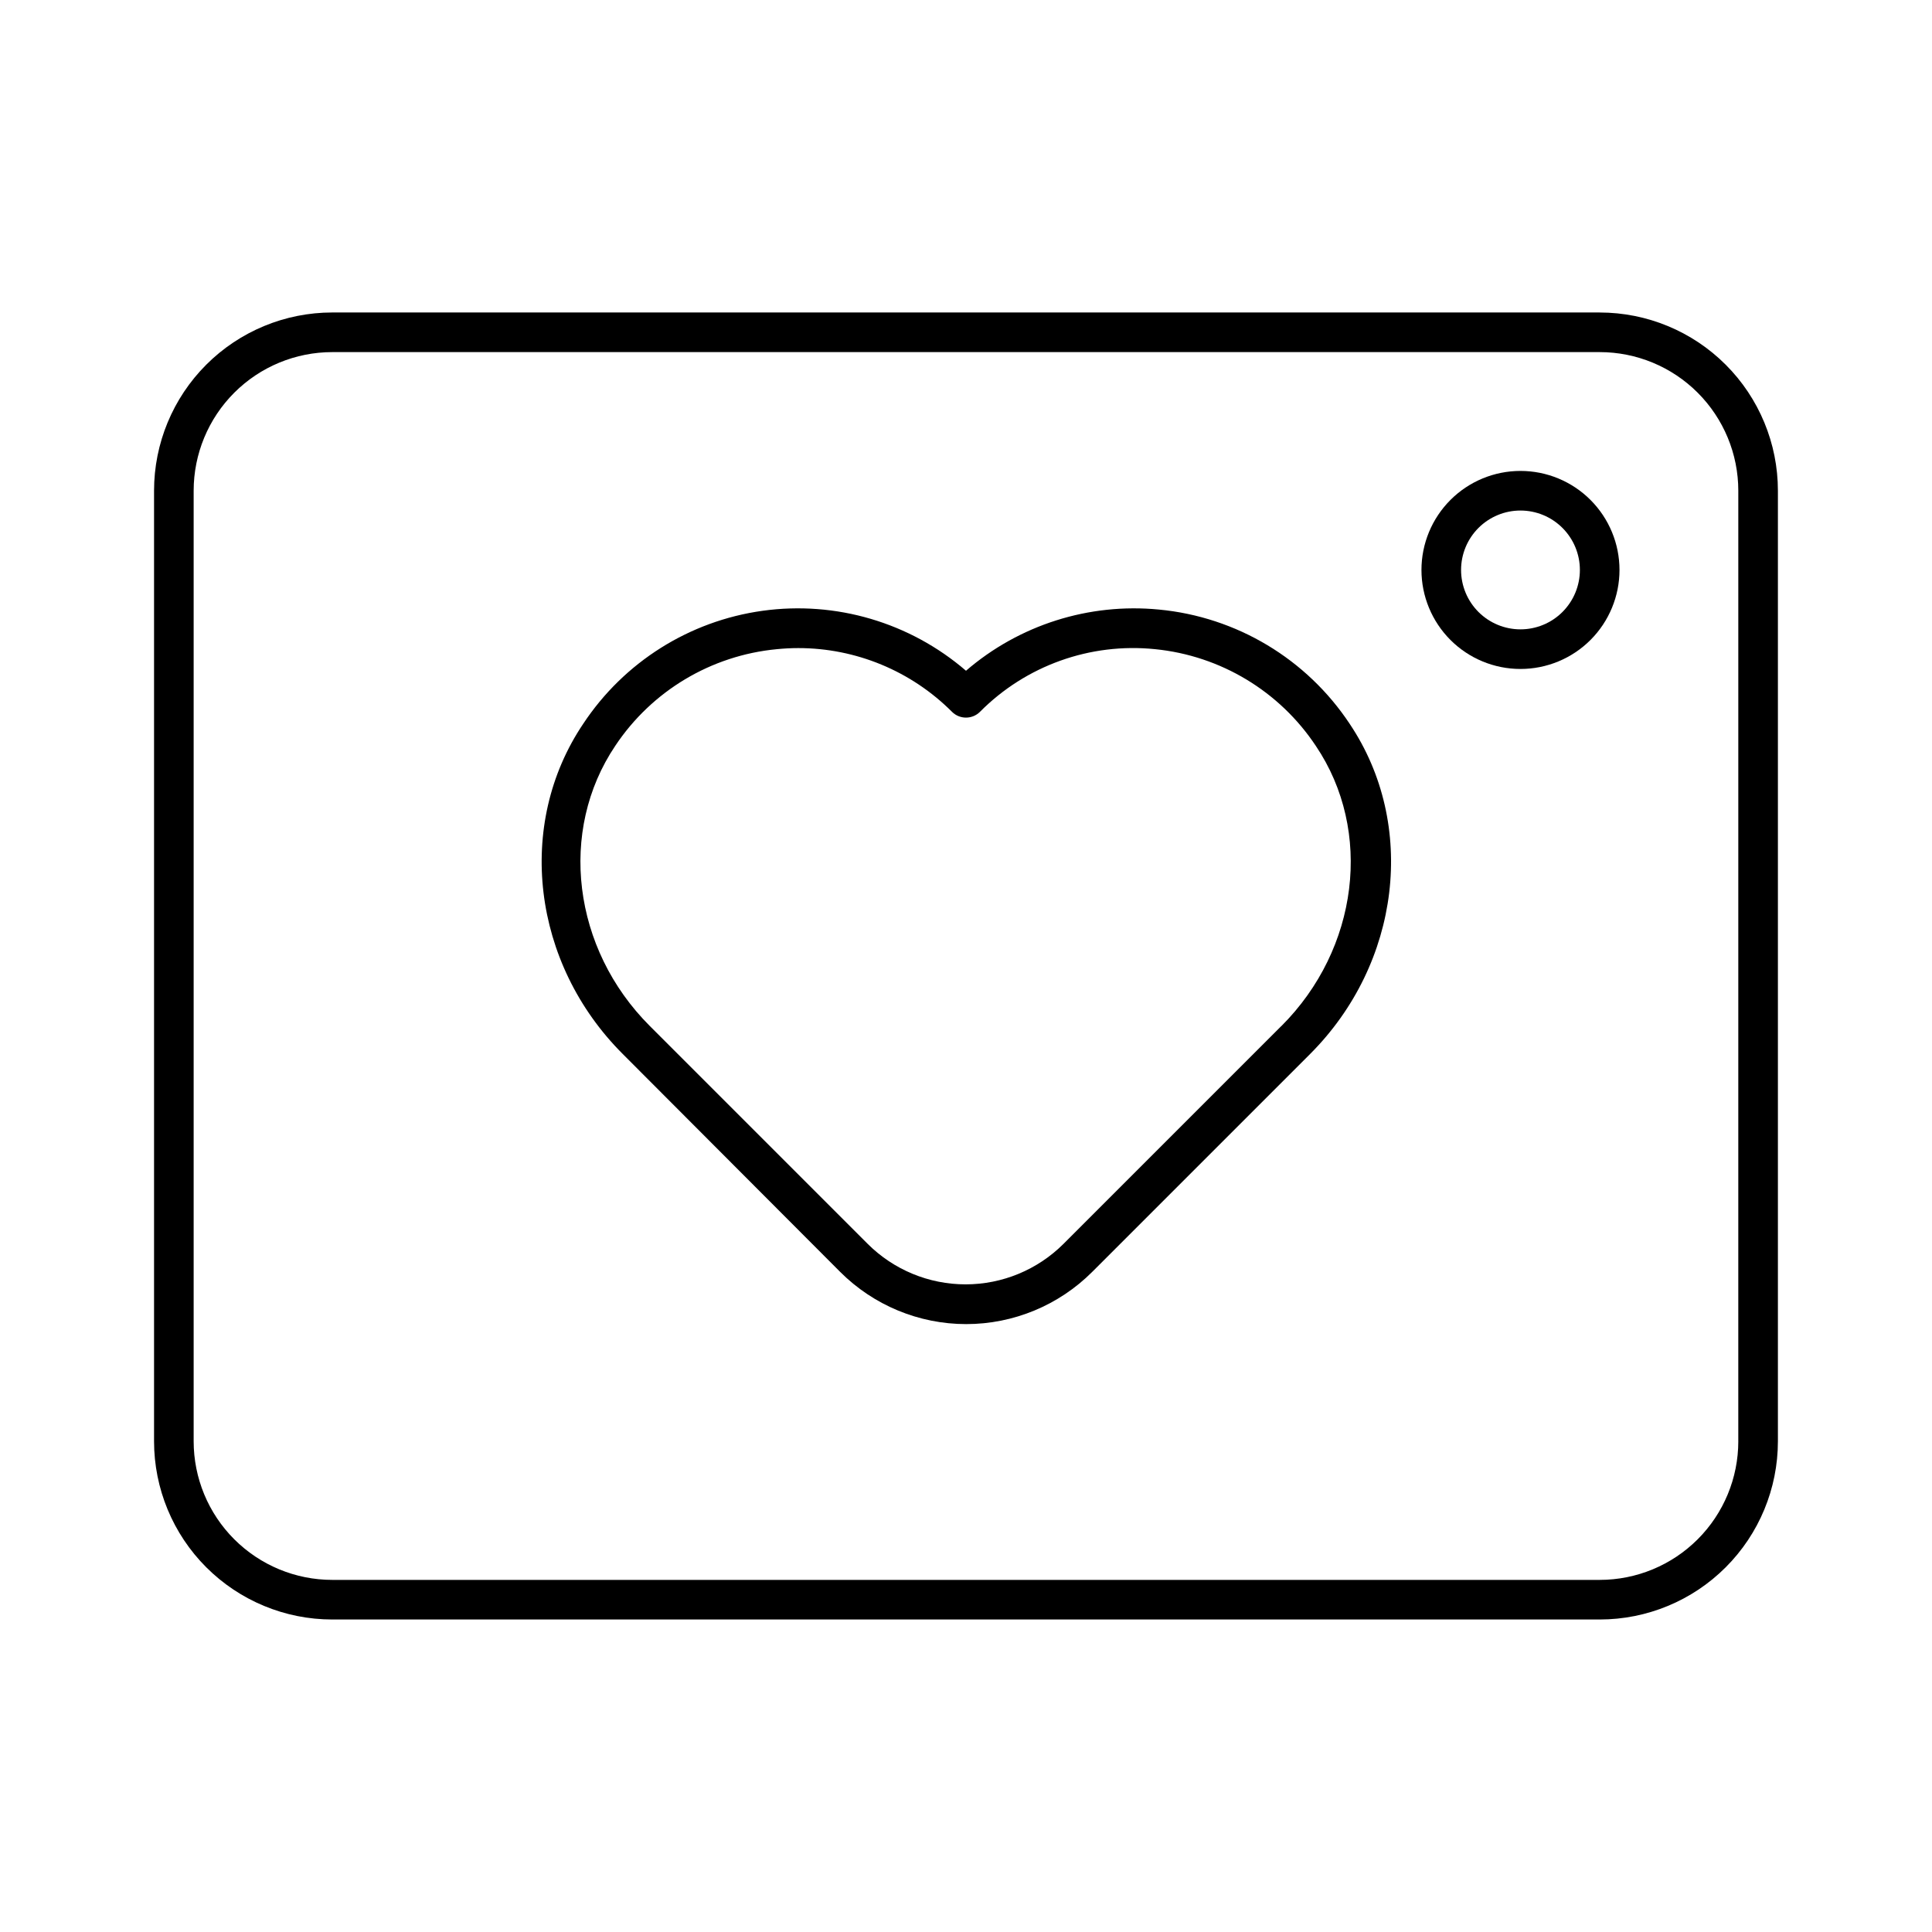 <?xml version="1.0" encoding="UTF-8"?>
<!-- Uploaded to: SVG Repo, www.svgrepo.com, Generator: SVG Repo Mixer Tools -->
<svg fill="#000000" width="800px" height="800px" version="1.1" viewBox="144 144 512 512" xmlns="http://www.w3.org/2000/svg">
 <g>
  <path d="m567.93 226.81h-335.87c-12.527 0-24.539 4.977-33.398 13.836-8.859 8.855-13.836 20.871-13.836 33.398v251.91-0.004c0 12.527 4.977 24.543 13.836 33.398 8.859 8.859 20.871 13.836 33.398 13.836h335.87c12.527 0 24.543-4.977 33.398-13.836 8.859-8.855 13.836-20.871 13.836-33.398v-251.9c0-12.527-4.977-24.543-13.836-33.398-8.855-8.859-20.871-13.836-33.398-13.836zm36.734 299.14h0.004c0 9.746-3.871 19.09-10.762 25.977-6.887 6.891-16.23 10.762-25.977 10.762h-335.87c-9.742 0-19.086-3.871-25.977-10.762-6.891-6.887-10.762-16.23-10.762-25.977v-251.9c0-9.742 3.871-19.086 10.762-25.977 6.891-6.891 16.234-10.762 25.977-10.762h335.87c9.746 0 19.09 3.871 25.977 10.762 6.891 6.891 10.762 16.234 10.762 25.977z"/>
  <path d="m546.94 268.8c-6.957 0-13.633 2.766-18.555 7.688-4.918 4.922-7.684 11.594-7.684 18.555 0 6.957 2.766 13.633 7.684 18.555 4.922 4.922 11.598 7.684 18.555 7.684 6.961 0 13.637-2.762 18.555-7.684 4.922-4.922 7.688-11.598 7.688-18.555 0-6.961-2.766-13.633-7.688-18.555-4.918-4.922-11.594-7.688-18.555-7.688zm0 41.984c-4.176 0-8.18-1.656-11.133-4.609-2.949-2.953-4.609-6.957-4.609-11.133 0-4.176 1.66-8.18 4.609-11.133 2.953-2.953 6.957-4.613 11.133-4.613 4.176 0 8.184 1.66 11.133 4.613 2.953 2.953 4.613 6.957 4.613 11.133 0 4.176-1.66 8.18-4.613 11.133-2.949 2.953-6.957 4.609-11.133 4.609z"/>
  <path d="m451.14 305.54c-18.547-1.805-37.023 4.051-51.141 16.215-14.852-12.793-34.488-18.582-53.902-15.891-19.414 2.691-36.734 13.605-47.543 29.957-17.973 26.688-13.566 63.5 10.496 87.512l57.598 57.727c8.855 8.859 20.875 13.84 33.402 13.84 12.531 0 24.547-4.981 33.402-13.84l57.727-57.727c24.008-24.008 28.418-60.824 10.496-87.512h0.004c-11.41-17.207-29.984-28.336-50.539-30.281zm32.457 110.34-57.727 57.727c-6.891 6.891-16.234 10.762-25.977 10.762-9.746 0-19.09-3.871-25.98-10.762l-57.727-57.727c-20.469-20.469-24.297-51.691-9.133-74.234 9.688-14.555 25.422-23.961 42.824-25.609 1.891-0.184 3.777-0.289 5.641-0.289h0.004c15.297-0.008 29.969 6.07 40.773 16.898 2.047 2.035 5.356 2.035 7.402 0 12.168-12.266 29.23-18.371 46.418-16.609 17.336 1.723 32.984 11.145 42.613 25.66 15.168 22.516 11.336 53.742-9.133 74.207z"/>
 </g>
</svg>